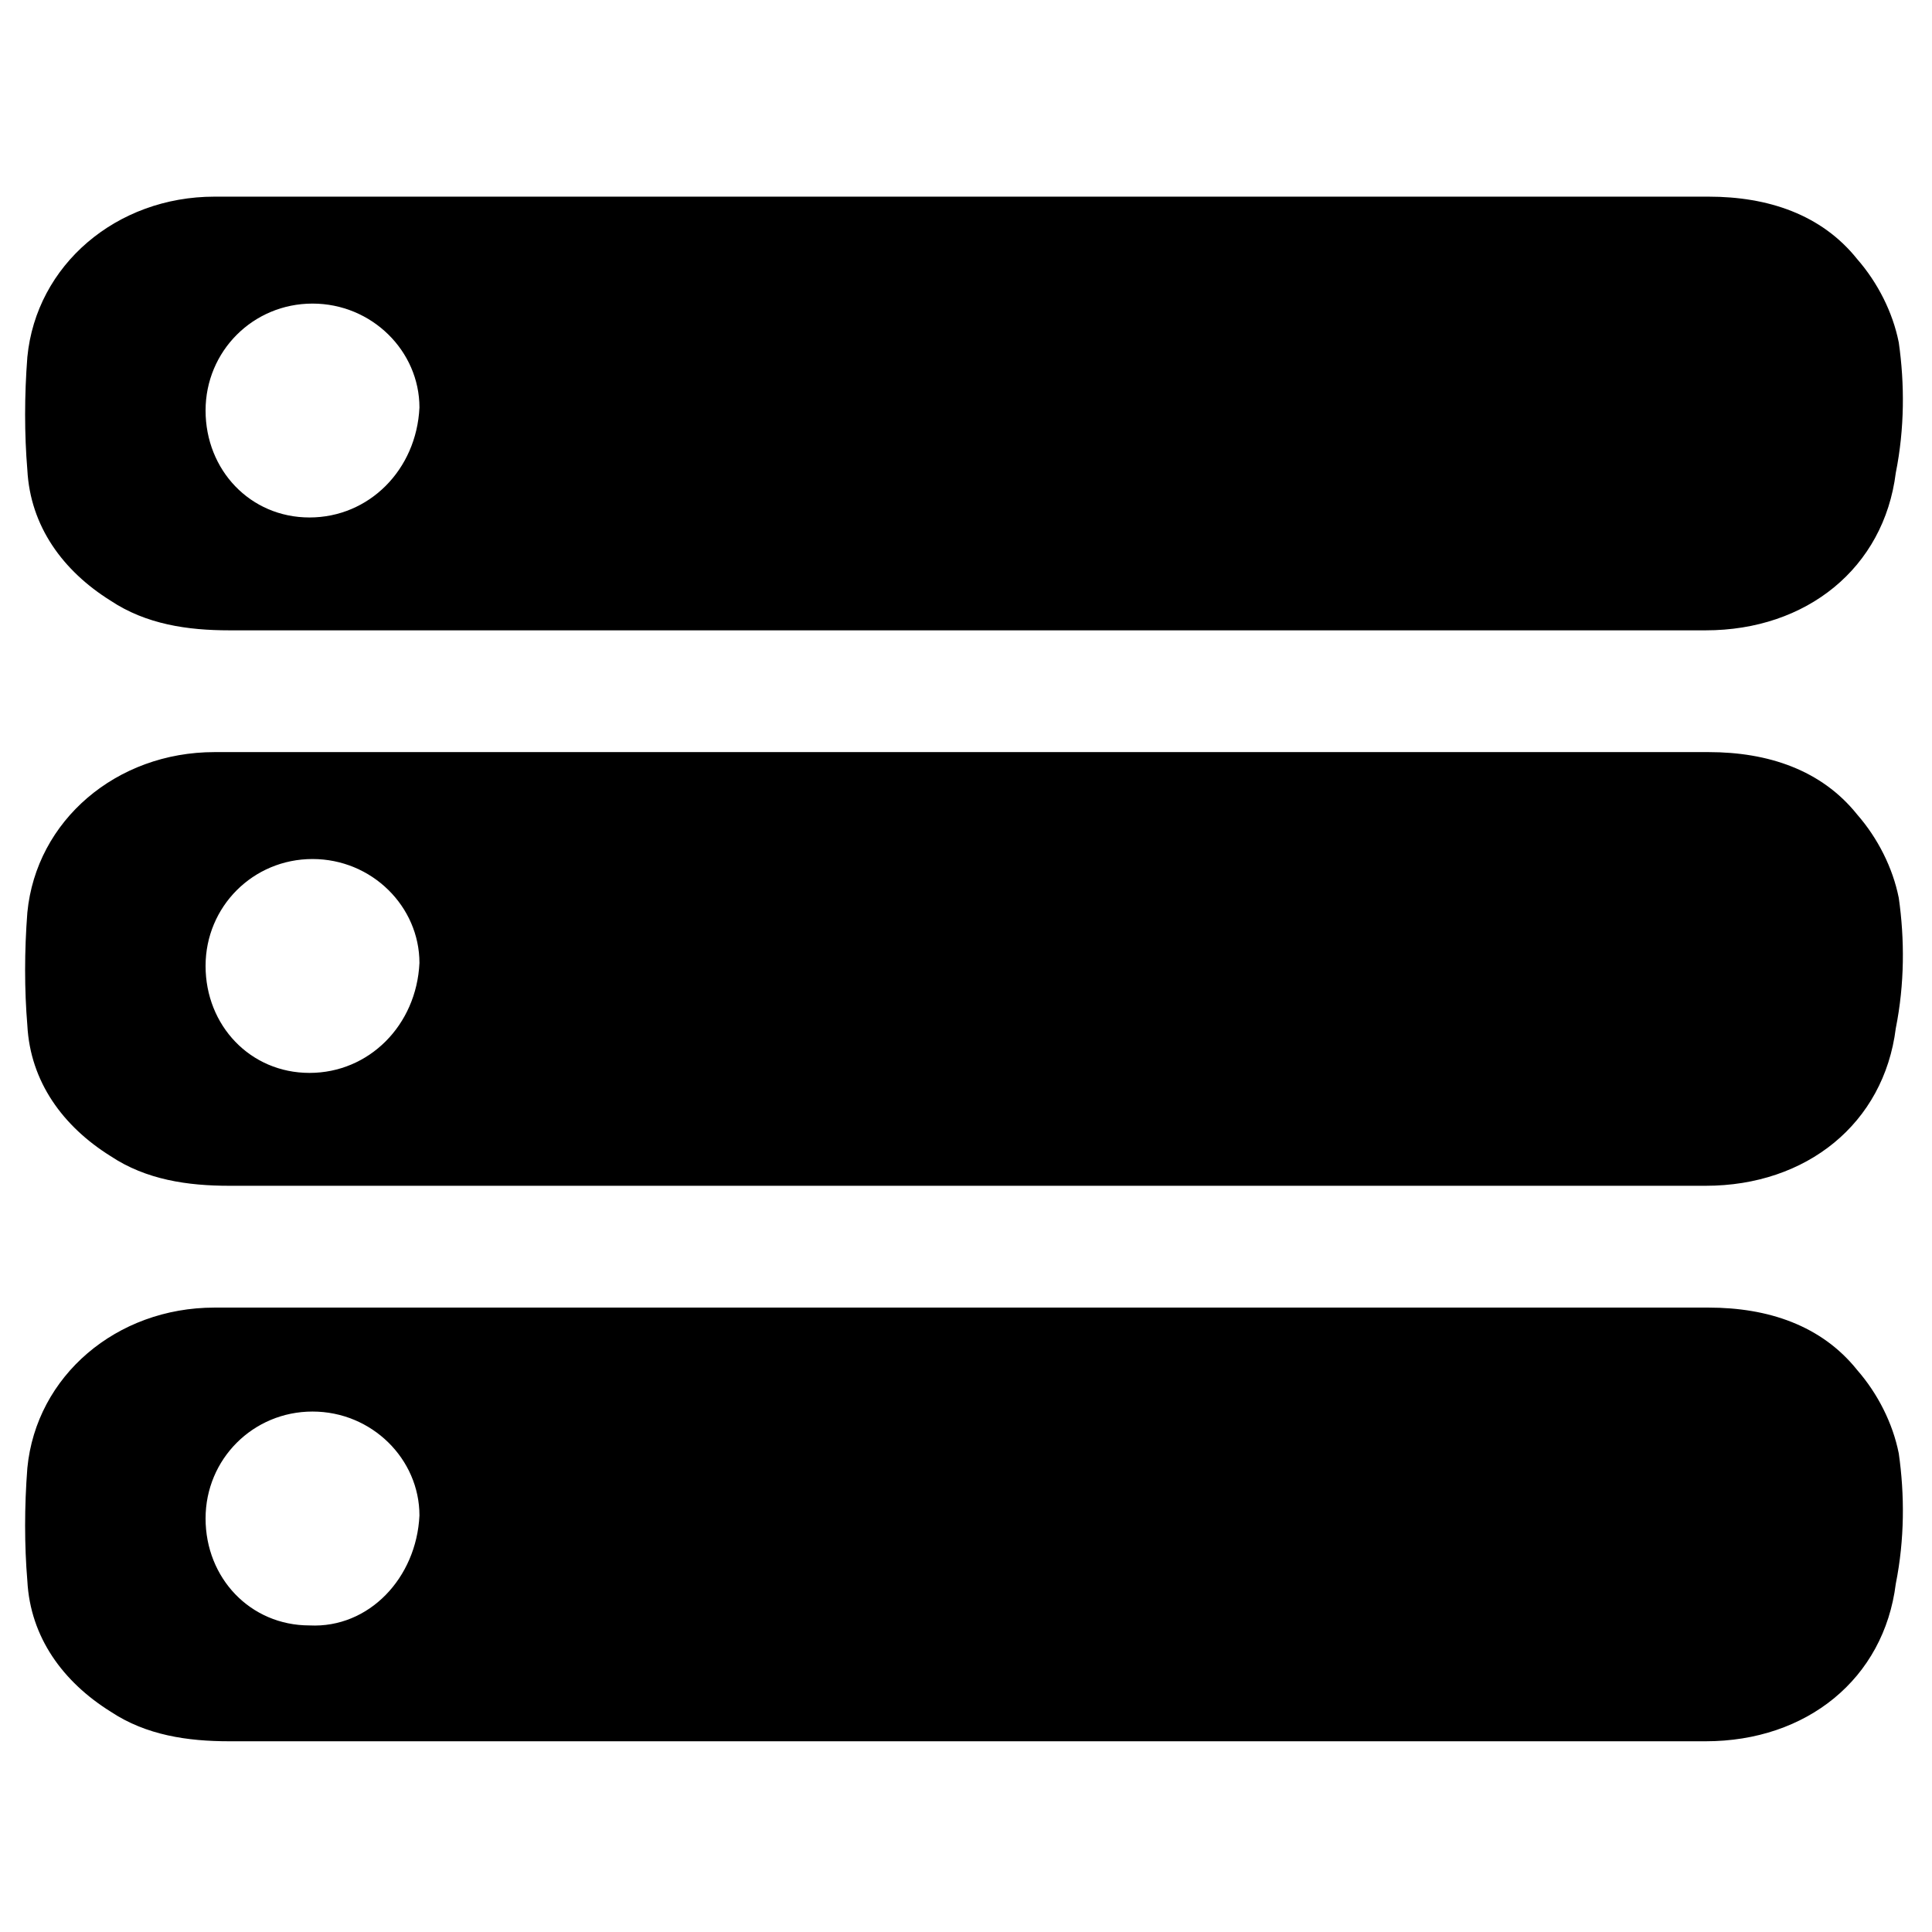 <?xml version="1.0" encoding="UTF-8"?>
<!-- Uploaded to: SVG Repo, www.svgrepo.com, Generator: SVG Repo Mixer Tools -->
<svg fill="#000000" width="800px" height="800px" version="1.1" viewBox="144 144 512 512" xmlns="http://www.w3.org/2000/svg">
 <g>
  <path d="m647.18 234.69c-1.574-7.871-5.512-15.742-11.02-22.043-9.445-11.809-23.617-16.531-39.359-16.531h-196.8-199.16c-25.977 0-47.23 18.105-49.594 42.508-0.789 10.234-0.789 20.469 0 29.914 0.789 14.957 9.445 26.766 22.043 34.637 9.445 6.297 20.469 7.871 31.488 7.871h174.76 38.574 120.44 57.465c26.766 0 47.23-16.531 50.383-41.723 2.359-11.805 2.359-23.613 0.785-34.633zm-421.15 46.445c-15.742 0-27.551-12.594-27.551-28.34 0-15.742 12.594-28.34 28.34-28.34 15.742 0 28.34 12.594 28.34 27.551-0.789 16.531-13.387 29.129-29.129 29.129z"/>
  <path d="m647.18 381.89c-1.574-7.871-5.512-15.742-11.02-22.043-9.445-11.809-23.617-16.531-39.359-16.531h-196.8-199.16c-25.977 0-47.23 18.105-49.594 42.508-0.789 10.234-0.789 20.469 0 29.914 0.789 14.957 9.445 26.766 22.043 34.637 9.445 6.297 20.469 7.871 31.488 7.871h174.76 38.574 120.44 57.465c26.766 0 47.23-16.531 50.383-41.723 2.359-11.805 2.359-23.613 0.785-34.633zm-421.15 46.441c-15.742 0-27.551-12.594-27.551-28.34 0-15.742 12.594-28.34 28.34-28.34 15.742 0 28.34 12.594 28.34 27.551-0.789 16.535-13.387 29.129-29.129 29.129z"/>
  <path d="m647.18 529.1c-1.574-7.871-5.512-15.742-11.02-22.043-9.445-11.809-23.617-16.531-39.359-16.531h-196.8-199.16c-25.977 0-47.23 18.105-49.594 42.508-0.789 10.234-0.789 20.469 0 29.914 0.789 14.957 9.445 26.766 22.043 34.637 9.445 6.297 20.469 7.871 31.488 7.871h174.76 38.574 120.44 57.465c26.766 0 47.23-16.531 50.383-41.723 2.359-11.805 2.359-23.613 0.785-34.633zm-421.15 45.656c-15.742 0-27.551-12.594-27.551-28.34 0-15.742 12.594-28.34 28.34-28.34 15.742 0 28.34 12.594 28.34 27.551-0.789 16.535-13.387 29.914-29.129 29.129z"/>
 </g>
</svg>